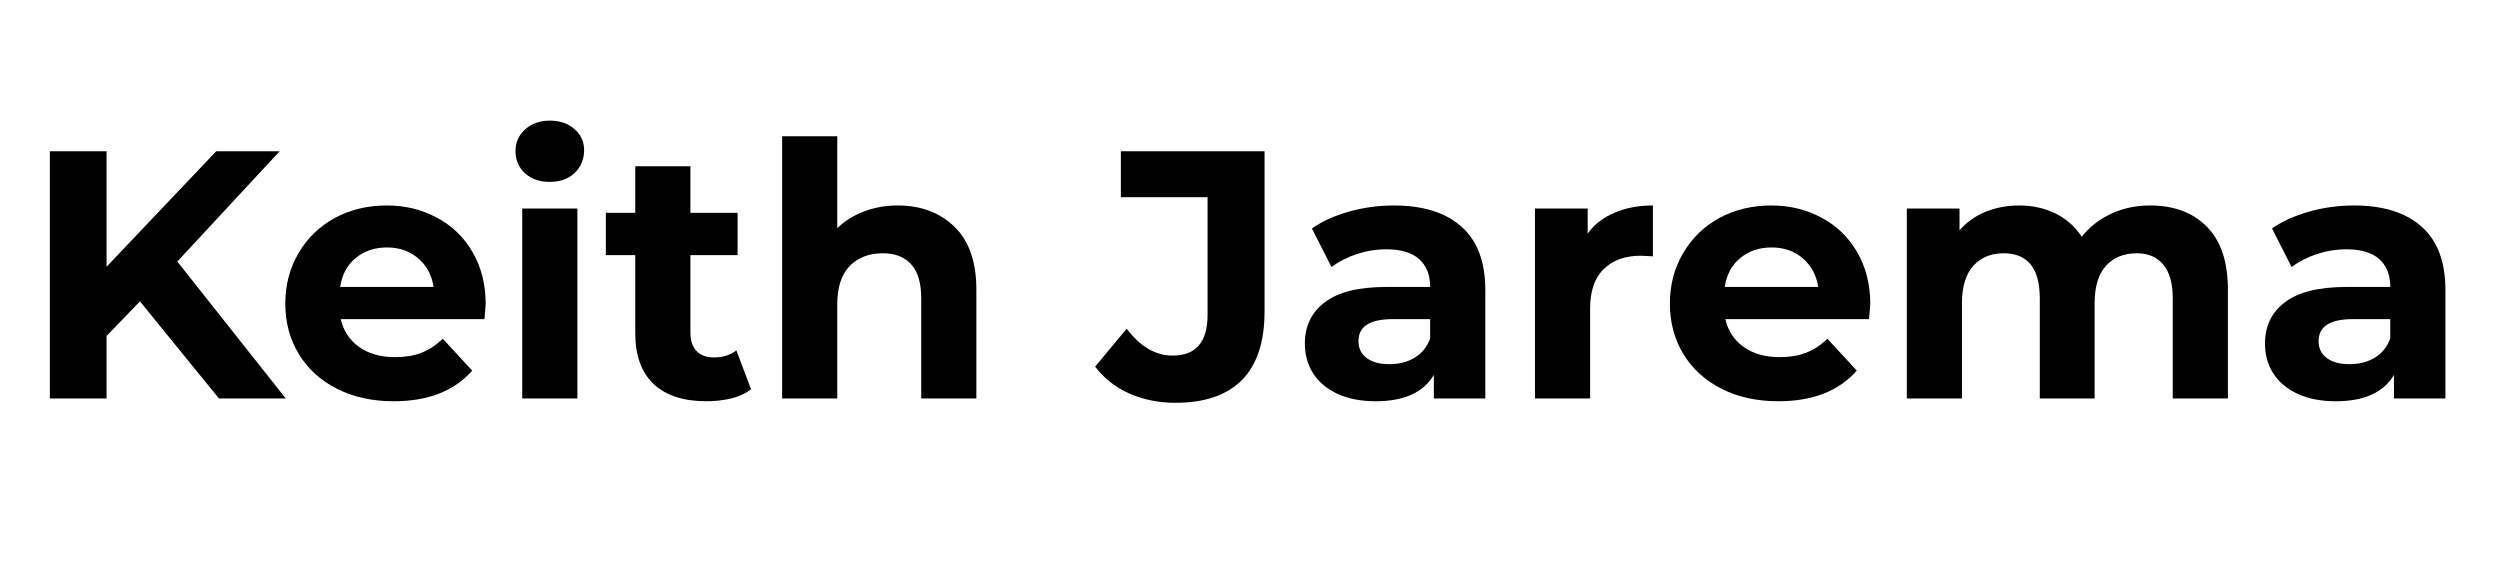 <svg xmlns="http://www.w3.org/2000/svg" xmlns:xlink="http://www.w3.org/1999/xlink" width="170" zoomAndPan="magnify" viewBox="0 0 127.5 30" height="40" preserveAspectRatio="xMidYMid meet" version="1.2"><defs/><g id="44a75543fd"><g style="fill:#000000;fill-opacity:1;"><g transform="translate(1.043, 20.323)"><path style="stroke:none" d="M 6.094 -4.953 L 4.391 -3.188 L 4.391 0 L 1.5 0 L 1.5 -12.609 L 4.391 -12.609 L 4.391 -6.719 L 9.984 -12.609 L 13.219 -12.609 L 8 -6.984 L 13.531 0 L 10.125 0 Z M 6.094 -4.953 "/></g></g><g style="fill:#000000;fill-opacity:1;"><g transform="translate(13.973, 20.323)"><path style="stroke:none" d="M 10.797 -4.812 C 10.797 -4.77 10.773 -4.516 10.734 -4.047 L 3.406 -4.047 C 3.539 -3.453 3.852 -2.977 4.344 -2.625 C 4.832 -2.281 5.441 -2.109 6.172 -2.109 C 6.68 -2.109 7.129 -2.18 7.516 -2.328 C 7.91 -2.484 8.273 -2.723 8.609 -3.047 L 10.109 -1.422 C 9.191 -0.379 7.859 0.141 6.109 0.141 C 5.016 0.141 4.047 -0.07 3.203 -0.5 C 2.367 -0.926 1.723 -1.516 1.266 -2.266 C 0.805 -3.023 0.578 -3.883 0.578 -4.844 C 0.578 -5.789 0.801 -6.645 1.25 -7.406 C 1.695 -8.176 2.312 -8.773 3.094 -9.203 C 3.883 -9.629 4.77 -9.844 5.75 -9.844 C 6.695 -9.844 7.551 -9.633 8.312 -9.219 C 9.082 -8.812 9.688 -8.227 10.125 -7.469 C 10.57 -6.707 10.797 -5.82 10.797 -4.812 Z M 5.766 -7.703 C 5.129 -7.703 4.594 -7.52 4.156 -7.156 C 3.727 -6.801 3.469 -6.312 3.375 -5.688 L 8.141 -5.688 C 8.047 -6.301 7.781 -6.789 7.344 -7.156 C 6.914 -7.52 6.391 -7.703 5.766 -7.703 Z M 5.766 -7.703 "/></g></g><g style="fill:#000000;fill-opacity:1;"><g transform="translate(25.337, 20.323)"><path style="stroke:none" d="M 1.297 -9.688 L 4.109 -9.688 L 4.109 0 L 1.297 0 Z M 2.703 -11.047 C 2.191 -11.047 1.77 -11.191 1.438 -11.484 C 1.113 -11.785 0.953 -12.16 0.953 -12.609 C 0.953 -13.055 1.113 -13.426 1.438 -13.719 C 1.77 -14.02 2.191 -14.172 2.703 -14.172 C 3.223 -14.172 3.645 -14.023 3.969 -13.734 C 4.289 -13.453 4.453 -13.098 4.453 -12.672 C 4.453 -12.203 4.289 -11.812 3.969 -11.5 C 3.645 -11.195 3.223 -11.047 2.703 -11.047 Z M 2.703 -11.047 "/></g></g><g style="fill:#000000;fill-opacity:1;"><g transform="translate(30.758, 20.323)"><path style="stroke:none" d="M 7.547 -0.469 C 7.273 -0.258 6.938 -0.102 6.531 0 C 6.125 0.094 5.703 0.141 5.266 0.141 C 4.109 0.141 3.211 -0.148 2.578 -0.734 C 1.953 -1.328 1.641 -2.191 1.641 -3.328 L 1.641 -7.312 L 0.141 -7.312 L 0.141 -9.469 L 1.641 -9.469 L 1.641 -11.844 L 4.453 -11.844 L 4.453 -9.469 L 6.859 -9.469 L 6.859 -7.312 L 4.453 -7.312 L 4.453 -3.375 C 4.453 -2.957 4.555 -2.641 4.766 -2.422 C 4.973 -2.203 5.27 -2.094 5.656 -2.094 C 6.102 -2.094 6.484 -2.211 6.797 -2.453 Z M 7.547 -0.469 "/></g></g><g style="fill:#000000;fill-opacity:1;"><g transform="translate(38.592, 20.323)"><path style="stroke:none" d="M 7.188 -9.844 C 8.383 -9.844 9.352 -9.477 10.094 -8.75 C 10.832 -8.031 11.203 -6.961 11.203 -5.547 L 11.203 0 L 8.391 0 L 8.391 -5.109 C 8.391 -5.879 8.223 -6.453 7.891 -6.828 C 7.555 -7.211 7.07 -7.406 6.438 -7.406 C 5.727 -7.406 5.16 -7.188 4.734 -6.75 C 4.316 -6.312 4.109 -5.66 4.109 -4.797 L 4.109 0 L 1.297 0 L 1.297 -13.375 L 4.109 -13.375 L 4.109 -8.688 C 4.484 -9.051 4.93 -9.332 5.453 -9.531 C 5.984 -9.738 6.562 -9.844 7.188 -9.844 Z M 7.188 -9.844 "/></g></g><g style="fill:#000000;fill-opacity:1;"><g transform="translate(51.036, 20.323)"><path style="stroke:none" d=""/></g></g><g style="fill:#000000;fill-opacity:1;"><g transform="translate(56.133, 20.323)"><path style="stroke:none" d="M 3.812 0.219 C 2.969 0.219 2.188 0.062 1.469 -0.25 C 0.75 -0.57 0.164 -1.031 -0.281 -1.625 L 1.328 -3.562 C 2.016 -2.645 2.797 -2.188 3.672 -2.188 C 4.859 -2.188 5.453 -2.879 5.453 -4.266 L 5.453 -10.266 L 1.031 -10.266 L 1.031 -12.609 L 8.359 -12.609 L 8.359 -4.438 C 8.359 -2.883 7.973 -1.719 7.203 -0.938 C 6.43 -0.164 5.301 0.219 3.812 0.219 Z M 3.812 0.219 "/></g></g><g style="fill:#000000;fill-opacity:1;"><g transform="translate(65.876, 20.323)"><path style="stroke:none" d="M 5.203 -9.844 C 6.703 -9.844 7.852 -9.484 8.656 -8.766 C 9.469 -8.047 9.875 -6.969 9.875 -5.531 L 9.875 0 L 7.25 0 L 7.25 -1.203 C 6.719 -0.305 5.727 0.141 4.281 0.141 C 3.539 0.141 2.895 0.016 2.344 -0.234 C 1.801 -0.484 1.383 -0.832 1.094 -1.281 C 0.812 -1.727 0.672 -2.234 0.672 -2.797 C 0.672 -3.691 1.008 -4.395 1.688 -4.906 C 2.363 -5.426 3.41 -5.688 4.828 -5.688 L 7.062 -5.688 C 7.062 -6.301 6.875 -6.773 6.5 -7.109 C 6.125 -7.441 5.566 -7.609 4.828 -7.609 C 4.305 -7.609 3.797 -7.523 3.297 -7.359 C 2.805 -7.191 2.383 -6.973 2.031 -6.703 L 1.031 -8.672 C 1.551 -9.035 2.18 -9.32 2.922 -9.531 C 3.66 -9.738 4.422 -9.844 5.203 -9.844 Z M 4.984 -1.75 C 5.473 -1.75 5.898 -1.859 6.266 -2.078 C 6.641 -2.305 6.906 -2.633 7.062 -3.062 L 7.062 -4.047 L 5.141 -4.047 C 3.984 -4.047 3.406 -3.672 3.406 -2.922 C 3.406 -2.555 3.547 -2.27 3.828 -2.062 C 4.109 -1.852 4.492 -1.75 4.984 -1.75 Z M 4.984 -1.75 "/></g></g><g style="fill:#000000;fill-opacity:1;"><g transform="translate(76.987, 20.323)"><path style="stroke:none" d="M 3.984 -8.406 C 4.316 -8.875 4.77 -9.227 5.344 -9.469 C 5.914 -9.719 6.57 -9.844 7.312 -9.844 L 7.312 -7.25 C 7 -7.27 6.789 -7.281 6.688 -7.281 C 5.883 -7.281 5.254 -7.051 4.797 -6.594 C 4.336 -6.145 4.109 -5.473 4.109 -4.578 L 4.109 0 L 1.297 0 L 1.297 -9.688 L 3.984 -9.688 Z M 3.984 -8.406 "/></g></g><g style="fill:#000000;fill-opacity:1;"><g transform="translate(84.587, 20.323)"><path style="stroke:none" d="M 10.797 -4.812 C 10.797 -4.77 10.773 -4.516 10.734 -4.047 L 3.406 -4.047 C 3.539 -3.453 3.852 -2.977 4.344 -2.625 C 4.832 -2.281 5.441 -2.109 6.172 -2.109 C 6.68 -2.109 7.129 -2.18 7.516 -2.328 C 7.91 -2.484 8.273 -2.723 8.609 -3.047 L 10.109 -1.422 C 9.191 -0.379 7.859 0.141 6.109 0.141 C 5.016 0.141 4.047 -0.07 3.203 -0.5 C 2.367 -0.926 1.723 -1.516 1.266 -2.266 C 0.805 -3.023 0.578 -3.883 0.578 -4.844 C 0.578 -5.789 0.801 -6.645 1.25 -7.406 C 1.695 -8.176 2.312 -8.773 3.094 -9.203 C 3.883 -9.629 4.77 -9.844 5.75 -9.844 C 6.695 -9.844 7.551 -9.633 8.312 -9.219 C 9.082 -8.812 9.688 -8.227 10.125 -7.469 C 10.57 -6.707 10.797 -5.82 10.797 -4.812 Z M 5.766 -7.703 C 5.129 -7.703 4.594 -7.52 4.156 -7.156 C 3.727 -6.801 3.469 -6.312 3.375 -5.688 L 8.141 -5.688 C 8.047 -6.301 7.781 -6.789 7.344 -7.156 C 6.914 -7.52 6.391 -7.703 5.766 -7.703 Z M 5.766 -7.703 "/></g></g><g style="fill:#000000;fill-opacity:1;"><g transform="translate(95.951, 20.323)"><path style="stroke:none" d="M 13.703 -9.844 C 14.922 -9.844 15.883 -9.484 16.594 -8.766 C 17.312 -8.047 17.672 -6.973 17.672 -5.547 L 17.672 0 L 14.859 0 L 14.859 -5.109 C 14.859 -5.879 14.695 -6.453 14.375 -6.828 C 14.062 -7.211 13.613 -7.406 13.031 -7.406 C 12.363 -7.406 11.836 -7.191 11.453 -6.766 C 11.066 -6.336 10.875 -5.703 10.875 -4.859 L 10.875 0 L 8.078 0 L 8.078 -5.109 C 8.078 -6.641 7.461 -7.406 6.234 -7.406 C 5.586 -7.406 5.07 -7.191 4.688 -6.766 C 4.301 -6.336 4.109 -5.703 4.109 -4.859 L 4.109 0 L 1.297 0 L 1.297 -9.688 L 3.984 -9.688 L 3.984 -8.578 C 4.336 -8.984 4.773 -9.297 5.297 -9.516 C 5.828 -9.734 6.406 -9.844 7.031 -9.844 C 7.707 -9.844 8.32 -9.707 8.875 -9.438 C 9.426 -9.164 9.875 -8.77 10.219 -8.25 C 10.613 -8.75 11.113 -9.141 11.719 -9.422 C 12.32 -9.703 12.984 -9.844 13.703 -9.844 Z M 13.703 -9.844 "/></g></g><g style="fill:#000000;fill-opacity:1;"><g transform="translate(114.842, 20.323)"><path style="stroke:none" d="M 5.203 -9.844 C 6.703 -9.844 7.852 -9.484 8.656 -8.766 C 9.469 -8.047 9.875 -6.969 9.875 -5.531 L 9.875 0 L 7.25 0 L 7.25 -1.203 C 6.719 -0.305 5.727 0.141 4.281 0.141 C 3.539 0.141 2.895 0.016 2.344 -0.234 C 1.801 -0.484 1.383 -0.832 1.094 -1.281 C 0.812 -1.727 0.672 -2.234 0.672 -2.797 C 0.672 -3.691 1.008 -4.395 1.688 -4.906 C 2.363 -5.426 3.41 -5.688 4.828 -5.688 L 7.062 -5.688 C 7.062 -6.301 6.875 -6.773 6.5 -7.109 C 6.125 -7.441 5.566 -7.609 4.828 -7.609 C 4.305 -7.609 3.797 -7.523 3.297 -7.359 C 2.805 -7.191 2.383 -6.973 2.031 -6.703 L 1.031 -8.672 C 1.551 -9.035 2.18 -9.32 2.922 -9.531 C 3.66 -9.738 4.422 -9.844 5.203 -9.844 Z M 4.984 -1.75 C 5.473 -1.75 5.898 -1.859 6.266 -2.078 C 6.641 -2.305 6.906 -2.633 7.062 -3.062 L 7.062 -4.047 L 5.141 -4.047 C 3.984 -4.047 3.406 -3.672 3.406 -2.922 C 3.406 -2.555 3.547 -2.27 3.828 -2.062 C 4.109 -1.852 4.492 -1.75 4.984 -1.75 Z M 4.984 -1.75 "/></g></g></g></svg>